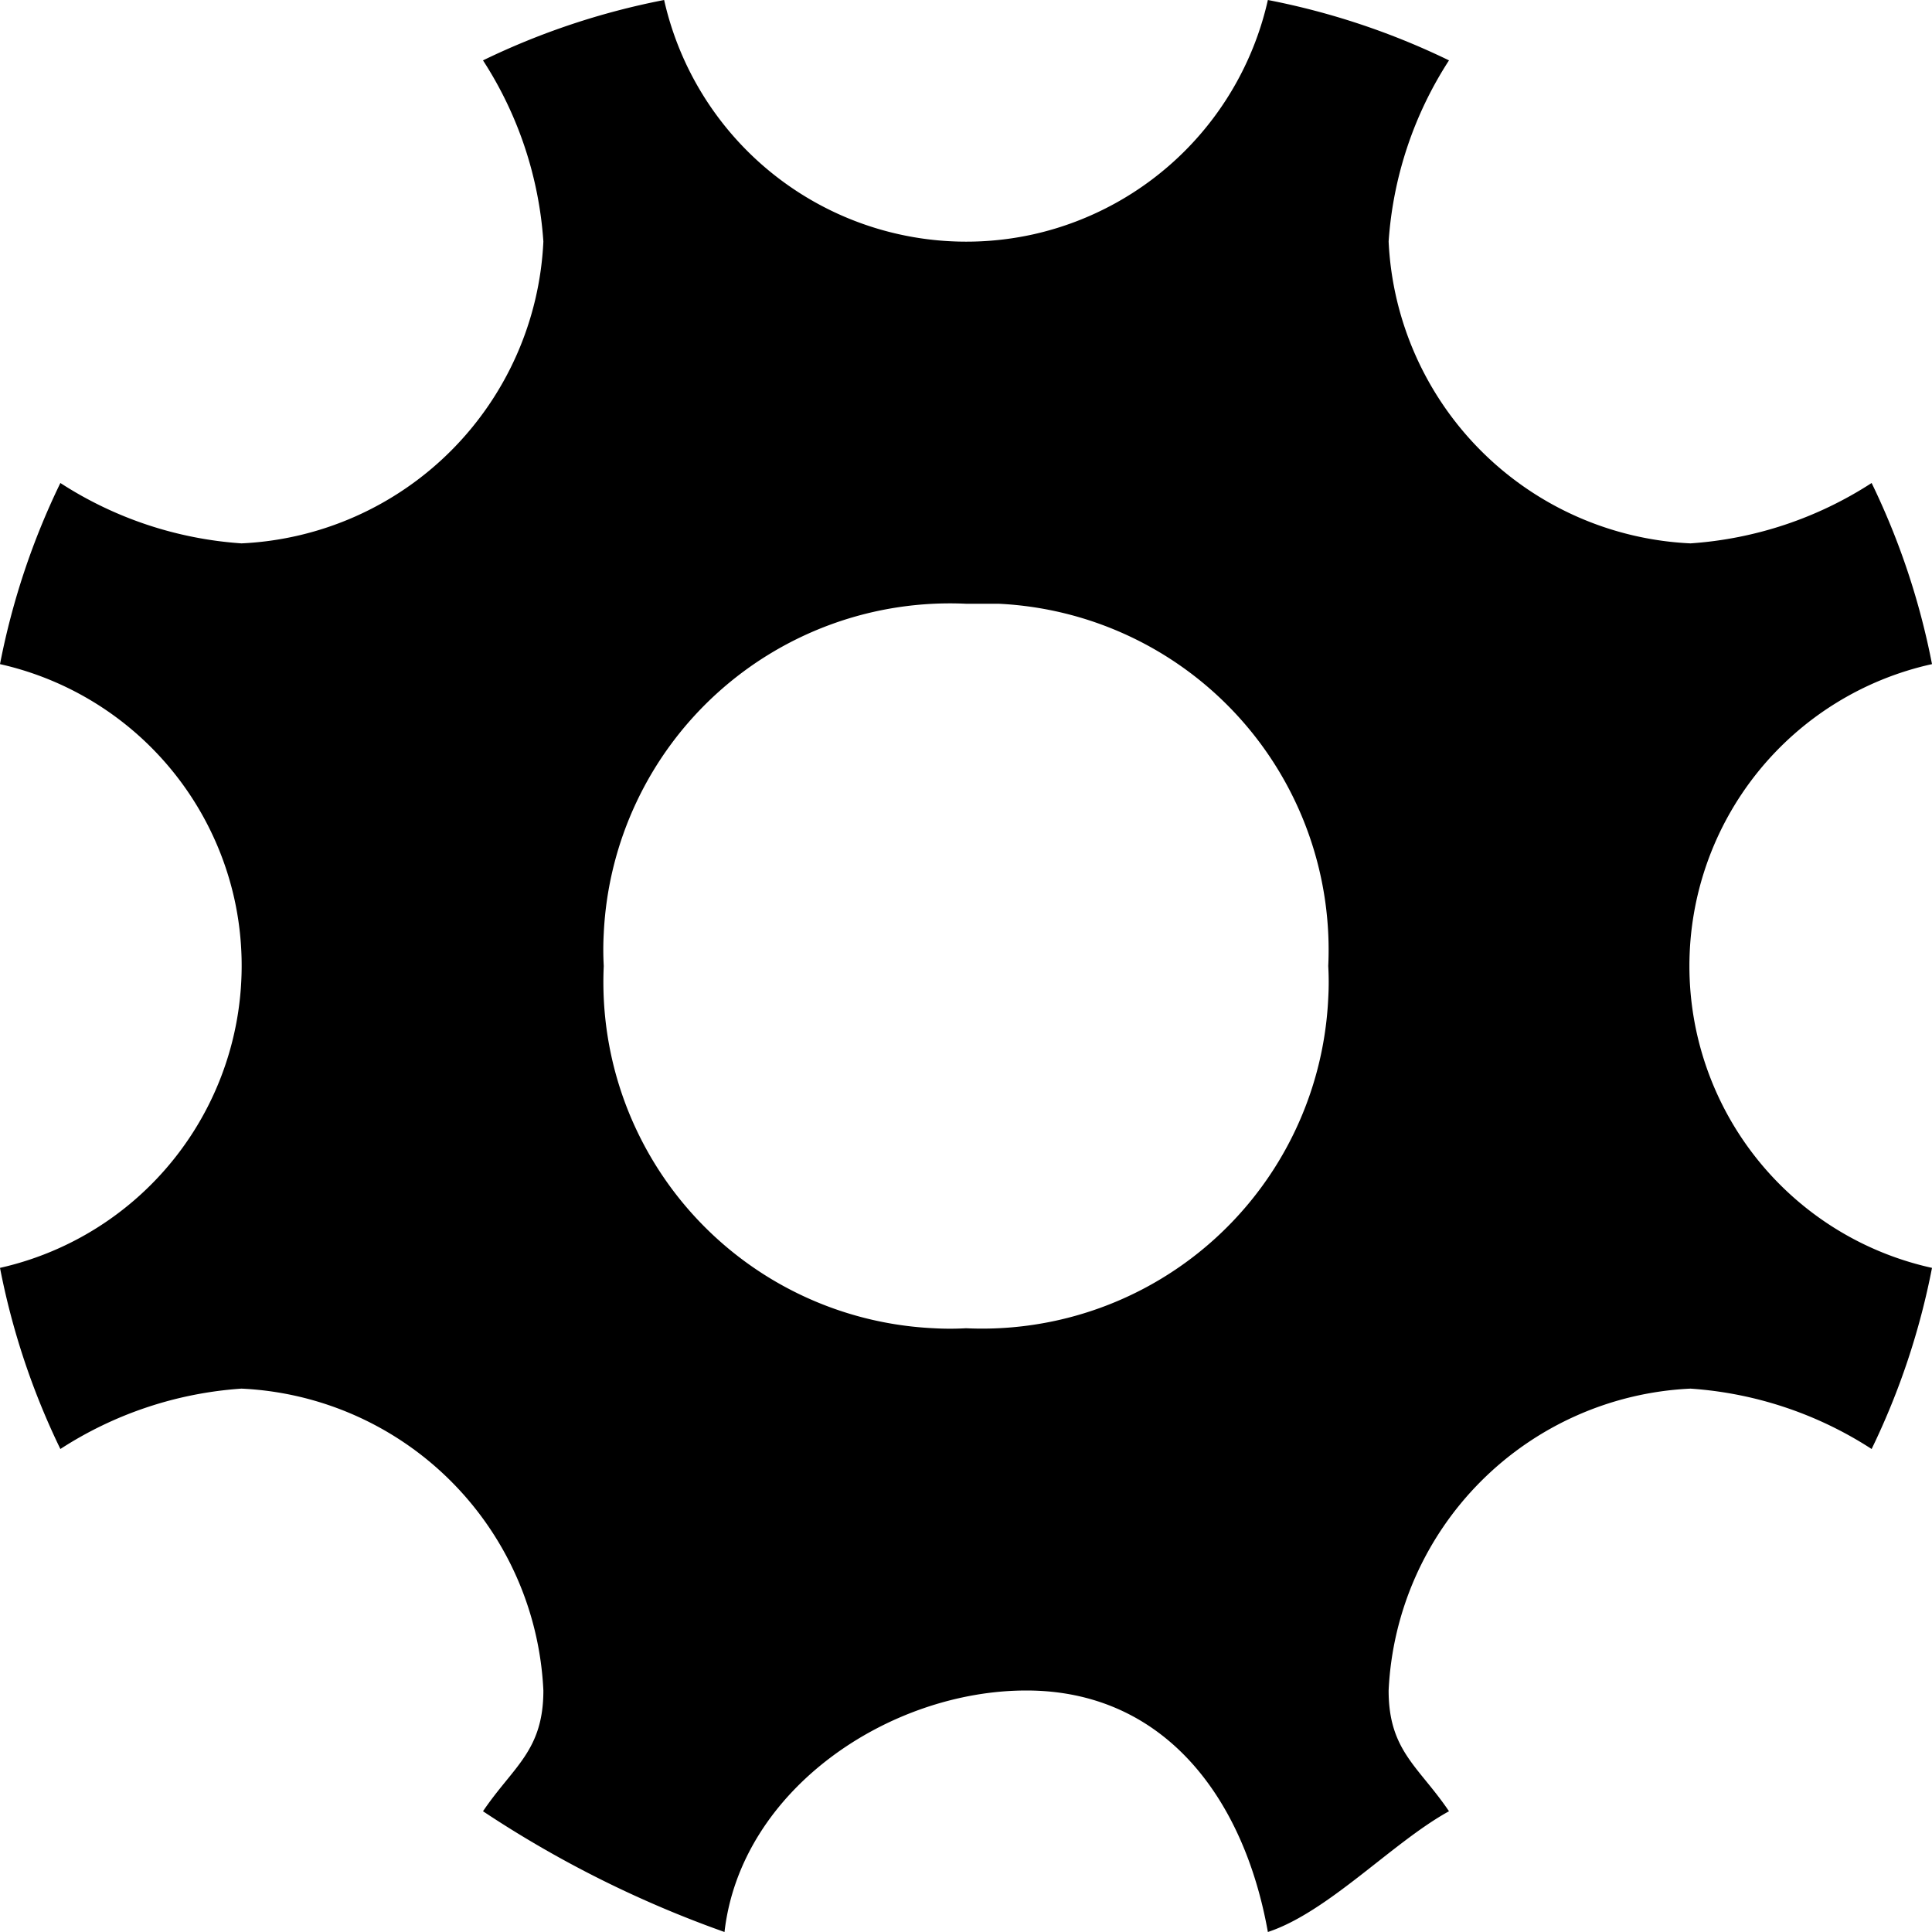 <svg xmlns="http://www.w3.org/2000/svg" width="32px" height="32px" viewBox="0 0 32 32" aria-hidden="true"><defs><linearGradient class="cerosgradient" data-cerosgradient="true" id="CerosGradient_id158e32218" gradientUnits="userSpaceOnUse" x1="50%" y1="100%" x2="50%" y2="0%"><stop offset="0%" stop-color="#d1d1d1"/><stop offset="100%" stop-color="#d1d1d1"/></linearGradient><linearGradient/></defs><title>Settings</title><path d="M13,33a18.25,18.25,0,0,1-4-2c.5-.74,1-1,1-2a5.25,5.25,0,0,0-5-5,6.3,6.3,0,0,0-3,1,12.17,12.17,0,0,1-1-3,5.13,5.13,0,0,0,3.88-6.12A5.13,5.13,0,0,0,1,12,12.17,12.17,0,0,1,2,9a6.3,6.3,0,0,0,3,1,5.25,5.25,0,0,0,5-5A6.3,6.3,0,0,0,9,2a12.17,12.17,0,0,1,3-1,5.13,5.13,0,0,0,6.12,3.88A5.13,5.13,0,0,0,22,1a12.17,12.17,0,0,1,3,1,6.3,6.3,0,0,0-1,3,5.25,5.25,0,0,0,5,5,6.3,6.3,0,0,0,3-1,12.17,12.17,0,0,1,1,3,5.12,5.12,0,0,0,0,10,12.17,12.17,0,0,1-1,3,6.3,6.3,0,0,0-3-1,5.25,5.25,0,0,0-5,5c0,1,.5,1.26,1,2-.93.51-2,1.67-3,2-.4-2.24-1.73-4-4-4S13.27,30.64,13,33Zm4-10a5.74,5.74,0,0,0,6-5.47A4.68,4.68,0,0,0,23,17a5.74,5.74,0,0,0-5.46-6H17a5.74,5.74,0,0,0-6,5.46A4.86,4.86,0,0,0,11,17a5.74,5.74,0,0,0,5.47,6A4.69,4.69,0,0,0,17,23Z" transform="translate(-1 -1)"/></svg>